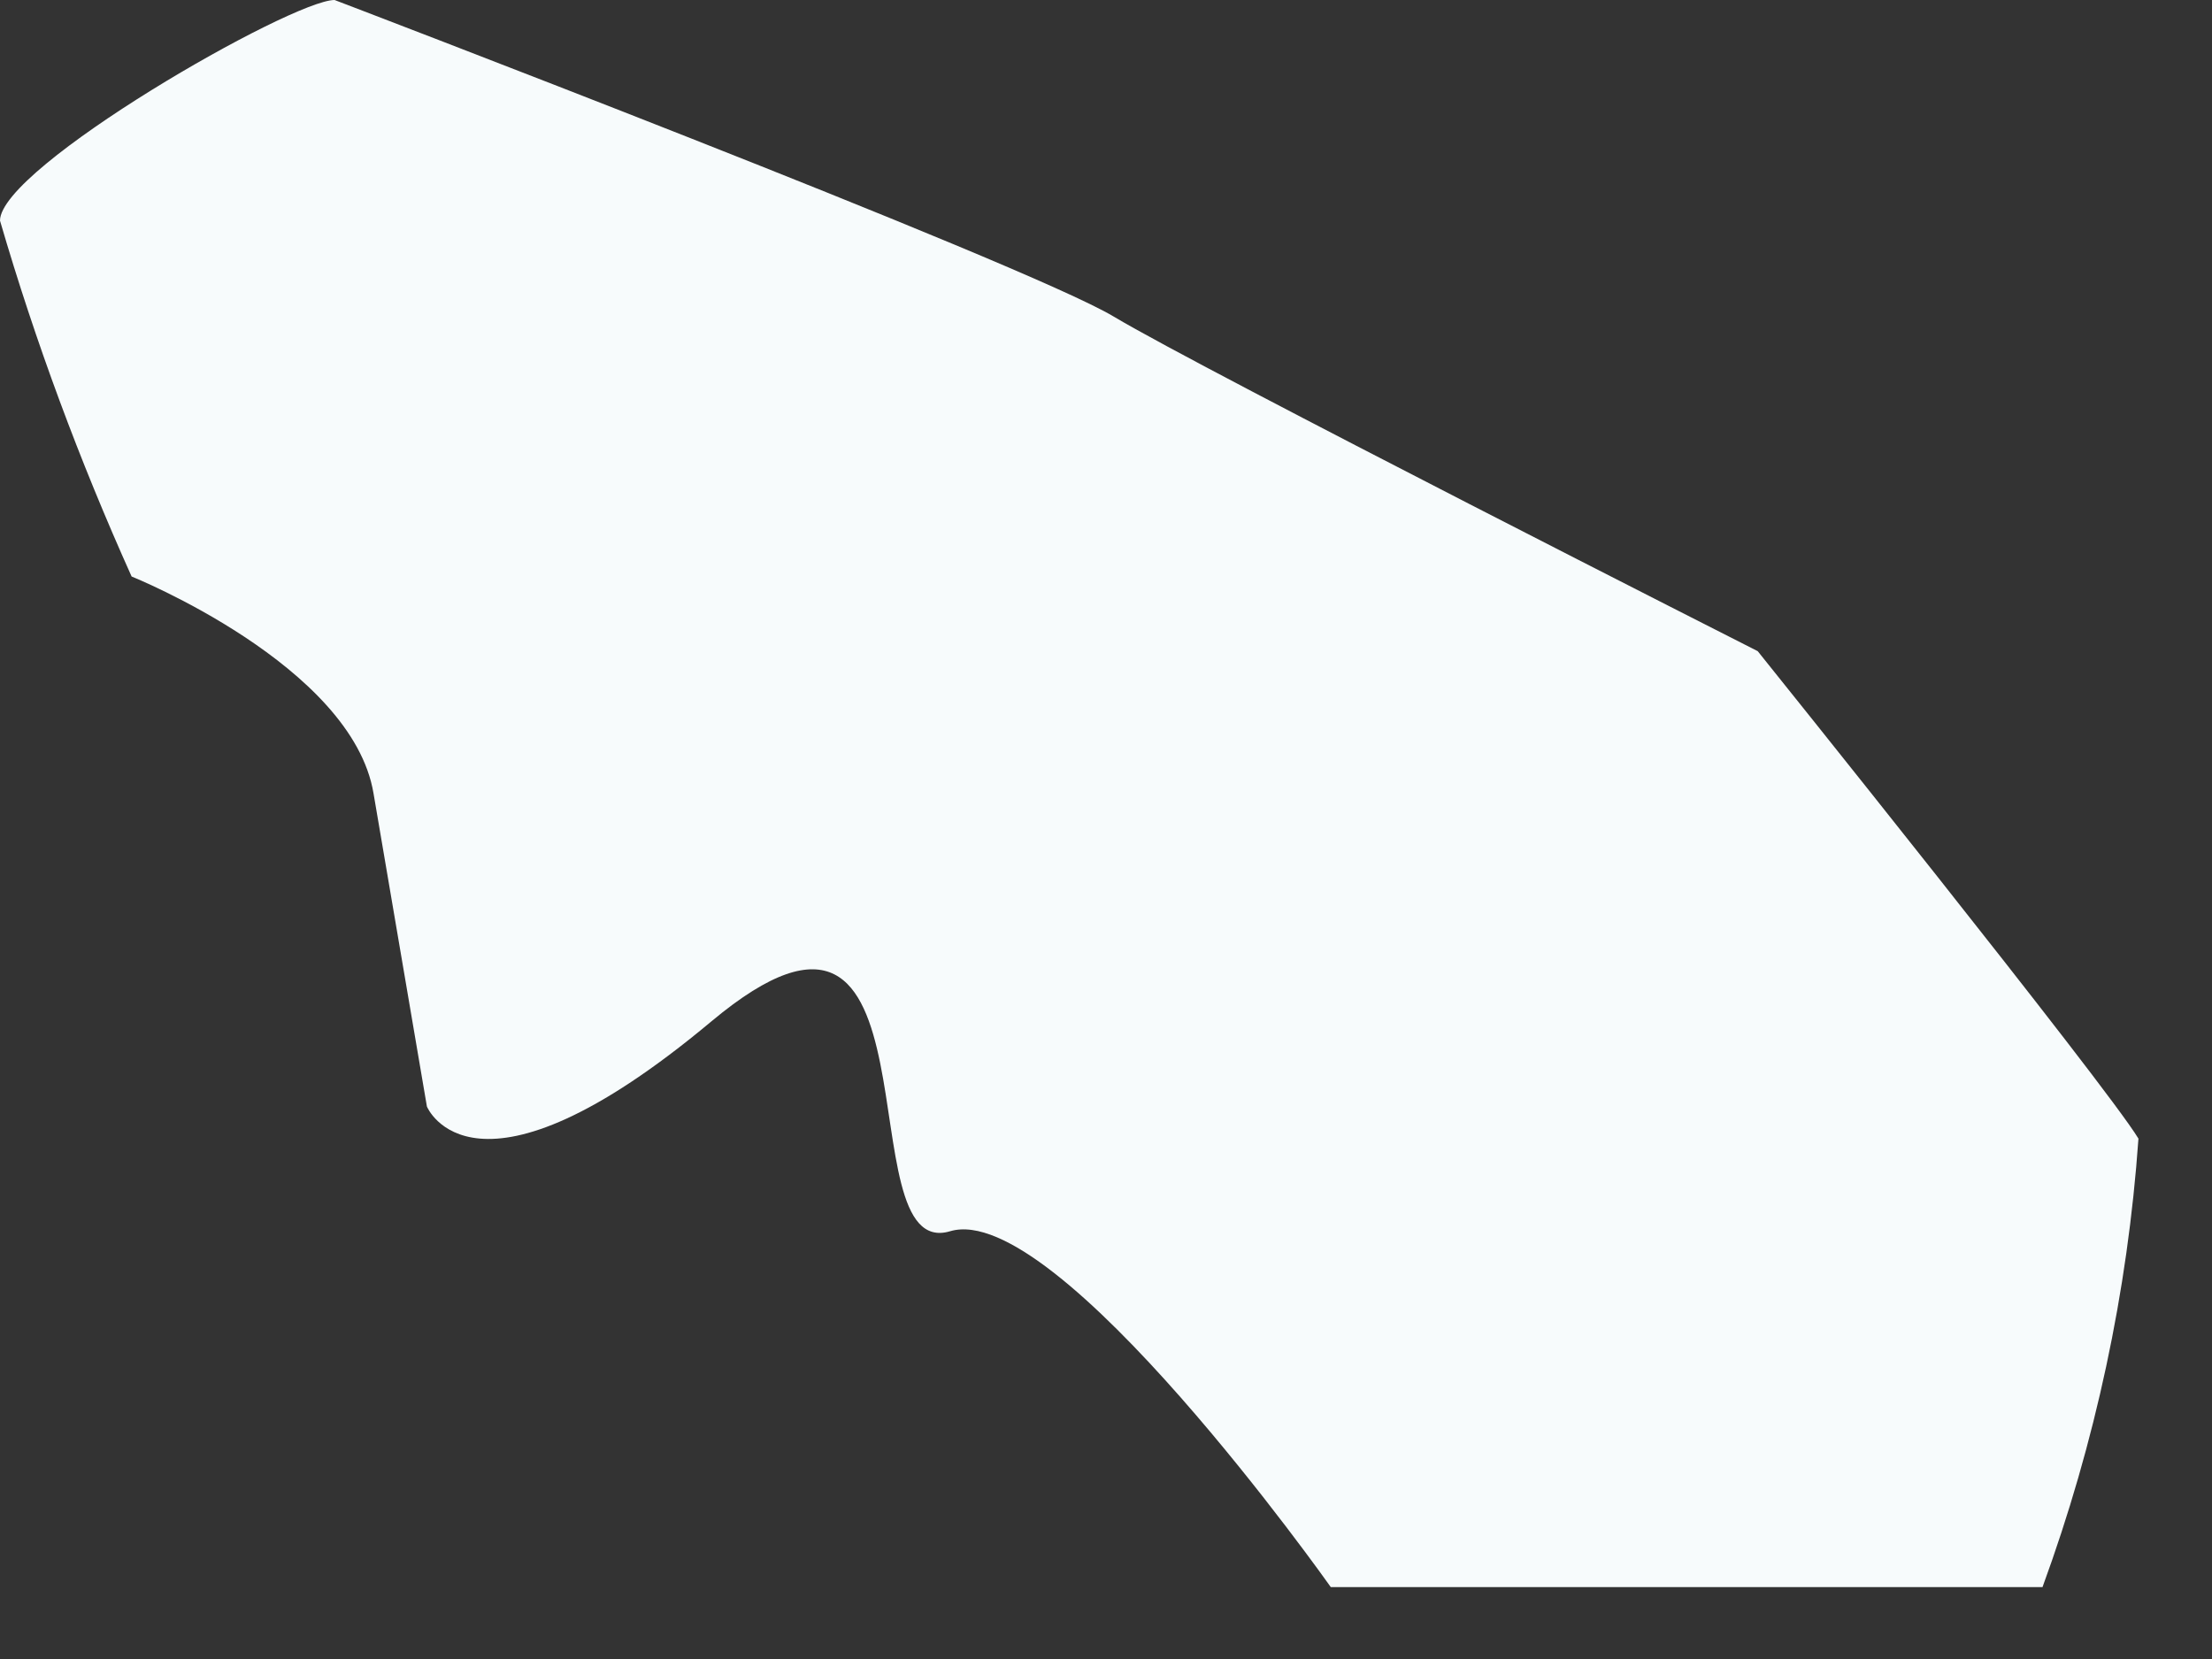 <?xml version="1.0" encoding="utf-8"?>
<svg xmlns="http://www.w3.org/2000/svg" fill="none" height="100%" overflow="visible" preserveAspectRatio="none" style="display: block;" viewBox="0 0 8 6" width="100%">
<rect x="0" y="0" width="8" height="6" fill="#333333" stroke="none"/>
<path d="M1.21 0C1.055 0 0 0.605 0 0.798C0.128 1.237 0.288 1.667 0.476 2.085C0.476 2.085 1.274 2.406 1.351 2.87L1.544 4.002C1.544 4.002 1.712 4.414 2.574 3.693C3.436 2.973 3.05 4.568 3.436 4.453C3.822 4.337 4.813 5.74 4.813 5.74H7.387C7.578 5.218 7.695 4.672 7.734 4.118C7.618 3.925 6.357 2.355 6.357 2.355C6.357 2.355 4.35 1.338 4.028 1.145C3.706 0.952 1.21 0 1.21 0Z" fill="#F7FBFC" id="Vector"/>
</svg>